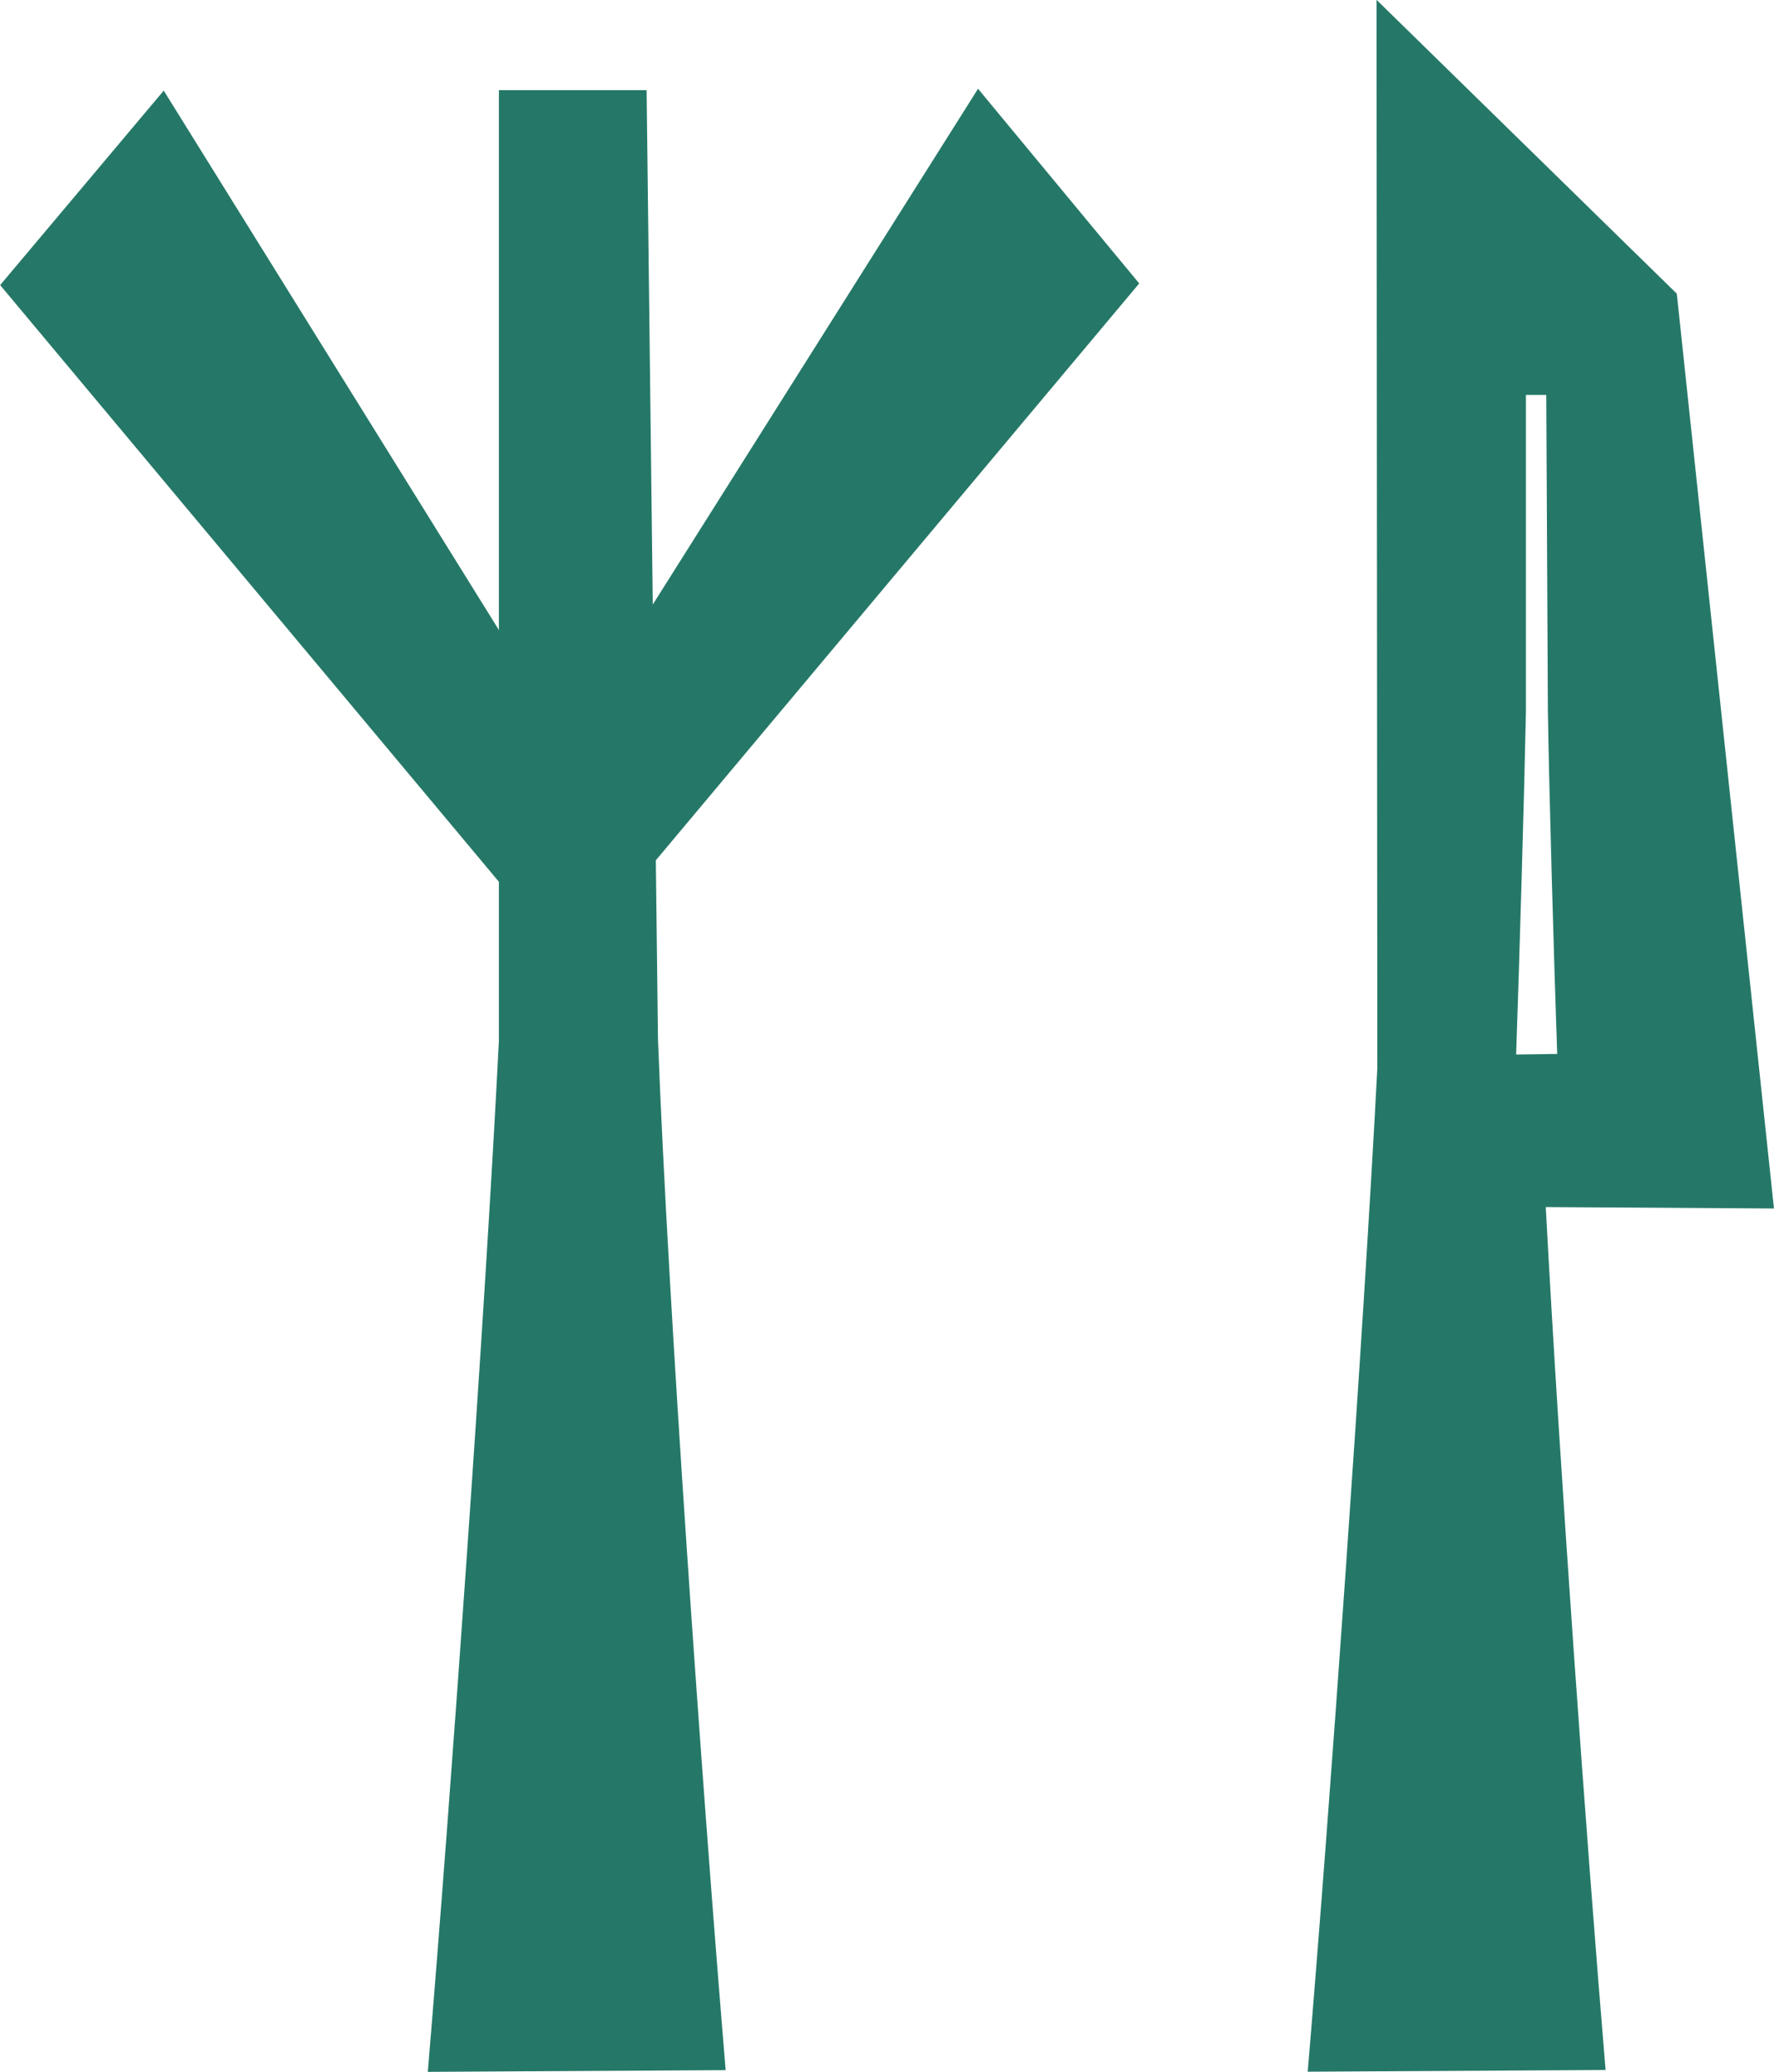 <svg xmlns="http://www.w3.org/2000/svg" xmlns:xlink="http://www.w3.org/1999/xlink" width="47.965" height="56" viewBox="0 0 47.965 56">
  <defs>
    <clipPath id="clip-path">
      <path id="Path_32" data-name="Path 32" d="M0-81.834H47.965v-56H0Z" transform="translate(0 137.834)" fill="#257867"/>
    </clipPath>
  </defs>
  <g id="Group_55" data-name="Group 55" transform="translate(0 137.834)">
    <g id="Group_51" data-name="Group 51" transform="translate(0 -137.834)" clip-path="url(#clip-path)">
      <g id="Group_50" data-name="Group 50" transform="translate(11.567 2.437)">
        <path id="Path_31" data-name="Path 31" d="M-9.093-37.478c.275,7.233,1.19,20.177,1.83,27.87l-8.053.046c.64-7.647,1.556-20.591,1.922-27.87V-63.125H-9.4Z" transform="translate(15.316 63.125)" fill="#257867"/>
      </g>
    </g>
    <g id="Group_52" data-name="Group 52" transform="translate(0 -135.435)">
      <path id="Path_33" data-name="Path 33" d="M-25.7-22.108l-1.779,8.936,15.437-18.416L-16.4-36.85Zm-17.14-9.435,15.361,18.371-1.778-8.891L-38.417-36.8Z" transform="translate(42.844 36.85)" fill="#257867"/>
    </g>
    <g id="Group_54" data-name="Group 54" transform="translate(0 -137.834)" clip-path="url(#clip-path)">
      <g id="Group_53" data-name="Group 53" transform="translate(35.358 0)">
        <path id="Path_34" data-name="Path 34" d="M-18.422-47.732l-2.627-24.726L-29.167-80.4v.593l.021,28.291c-.388,7.388-1.262,19.722-1.882,27.116l8.053-.046c-.522-6.266-1.225-16.014-1.617-23.324Zm-5.861-4.177-1.11.015c.088-2.545.215-6.854.265-9.276v-8.551h.55l.043,8.536c.038,2.407.164,6.716.252,9.276" transform="translate(31.028 80.396)" fill="#257867"/>
      </g>
    </g>
  </g>
</svg>
